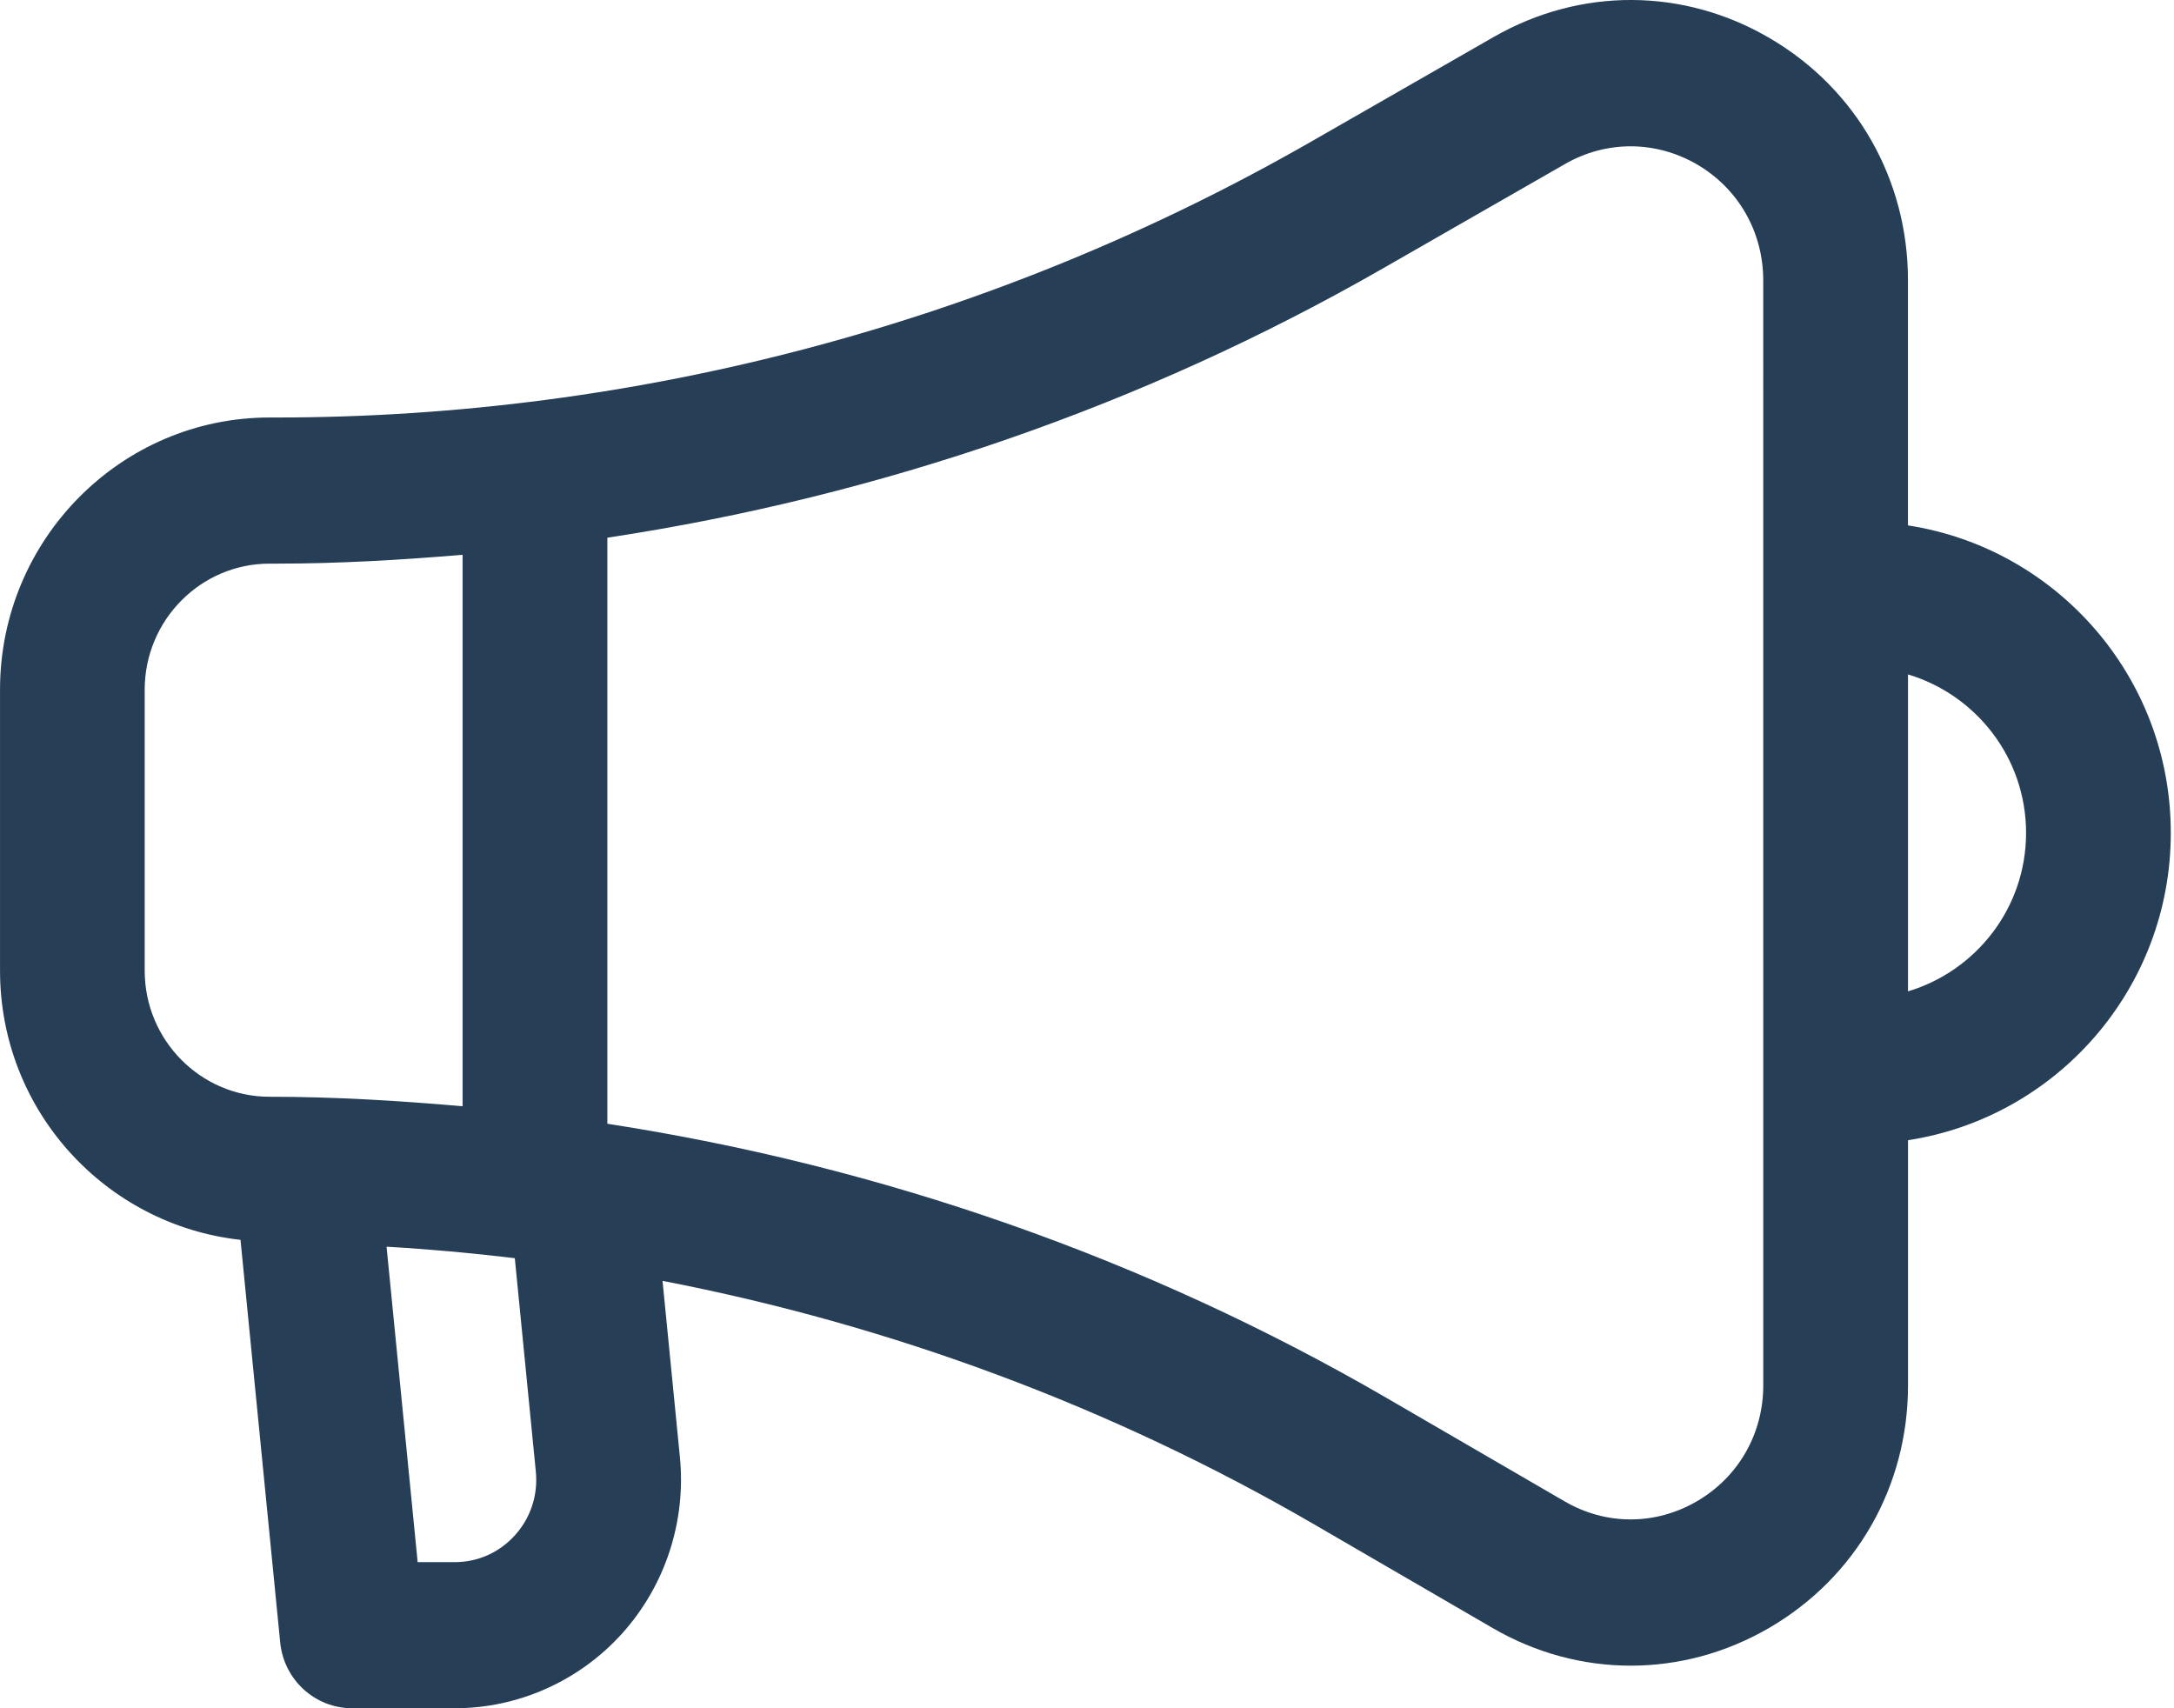 <svg fill="none" height="55" viewBox="0 0 70 55" width="70" xmlns="http://www.w3.org/2000/svg"><path d="m61.434 16.918v-7.891c0-3.246-1.659-6.158-4.435-7.789-2.779-1.635-6.106-1.651-8.903-.048l-5.878 3.37c-10.136 5.811-21.658 8.882-33.32 8.882h-.218c-4.786.001-8.679 3.931-8.679 8.763v9.047c0 4.509 3.402 8.188 7.743 8.667l1.278 12.961c.118 1.204 1.12 2.12 2.319 2.12h3.3c2.054 0 4.023-.882 5.401-2.419 1.379-1.537 2.054-3.602 1.85-5.667l-.559-5.674c7.362 1.421 14.477 4.059 21.011 7.857l5.708 3.315c1.396.813 2.926 1.217 4.456 1.217 1.535 0 3.069-.406 4.468-1.222 2.793-1.631 4.46-4.548 4.46-7.805v-7.891c4.778-.734 8.461-4.872 8.461-9.897 0-5.024-3.684-9.162-8.461-9.897zm-56.775 14.335v-9.047c0-2.237 1.803-4.059 4.019-4.059h.218c2.007 0 4.005-.116 5.999-.285v17.756c-2.065-.181-4.136-.306-6.217-.306-2.216-.001-4.019-1.822-4.019-4.059zm12.594 16.126c.074.755-.163 1.484-.666 2.044-.505.563-1.197.873-1.948.873h-1.191l-1.001-10.156c1.382.079 2.757.205 4.129.369zm39.522-2.776c0 1.558-.797 2.951-2.133 3.731-1.335.778-2.928.785-4.268.002l-5.708-3.315c-7.765-4.512-16.299-7.48-25.11-8.84v-18.869c8.75-1.323 17.235-4.234 24.962-8.664l5.878-3.37c1.338-.765 2.927-.755 4.258.023 1.327.781 2.12 2.173 2.12 3.726zm4.66-12.685v-10.204c2.189.656 3.802 2.682 3.802 5.102 0 2.42-1.613 4.447-3.802 5.102z" fill="#263e56"/></svg>